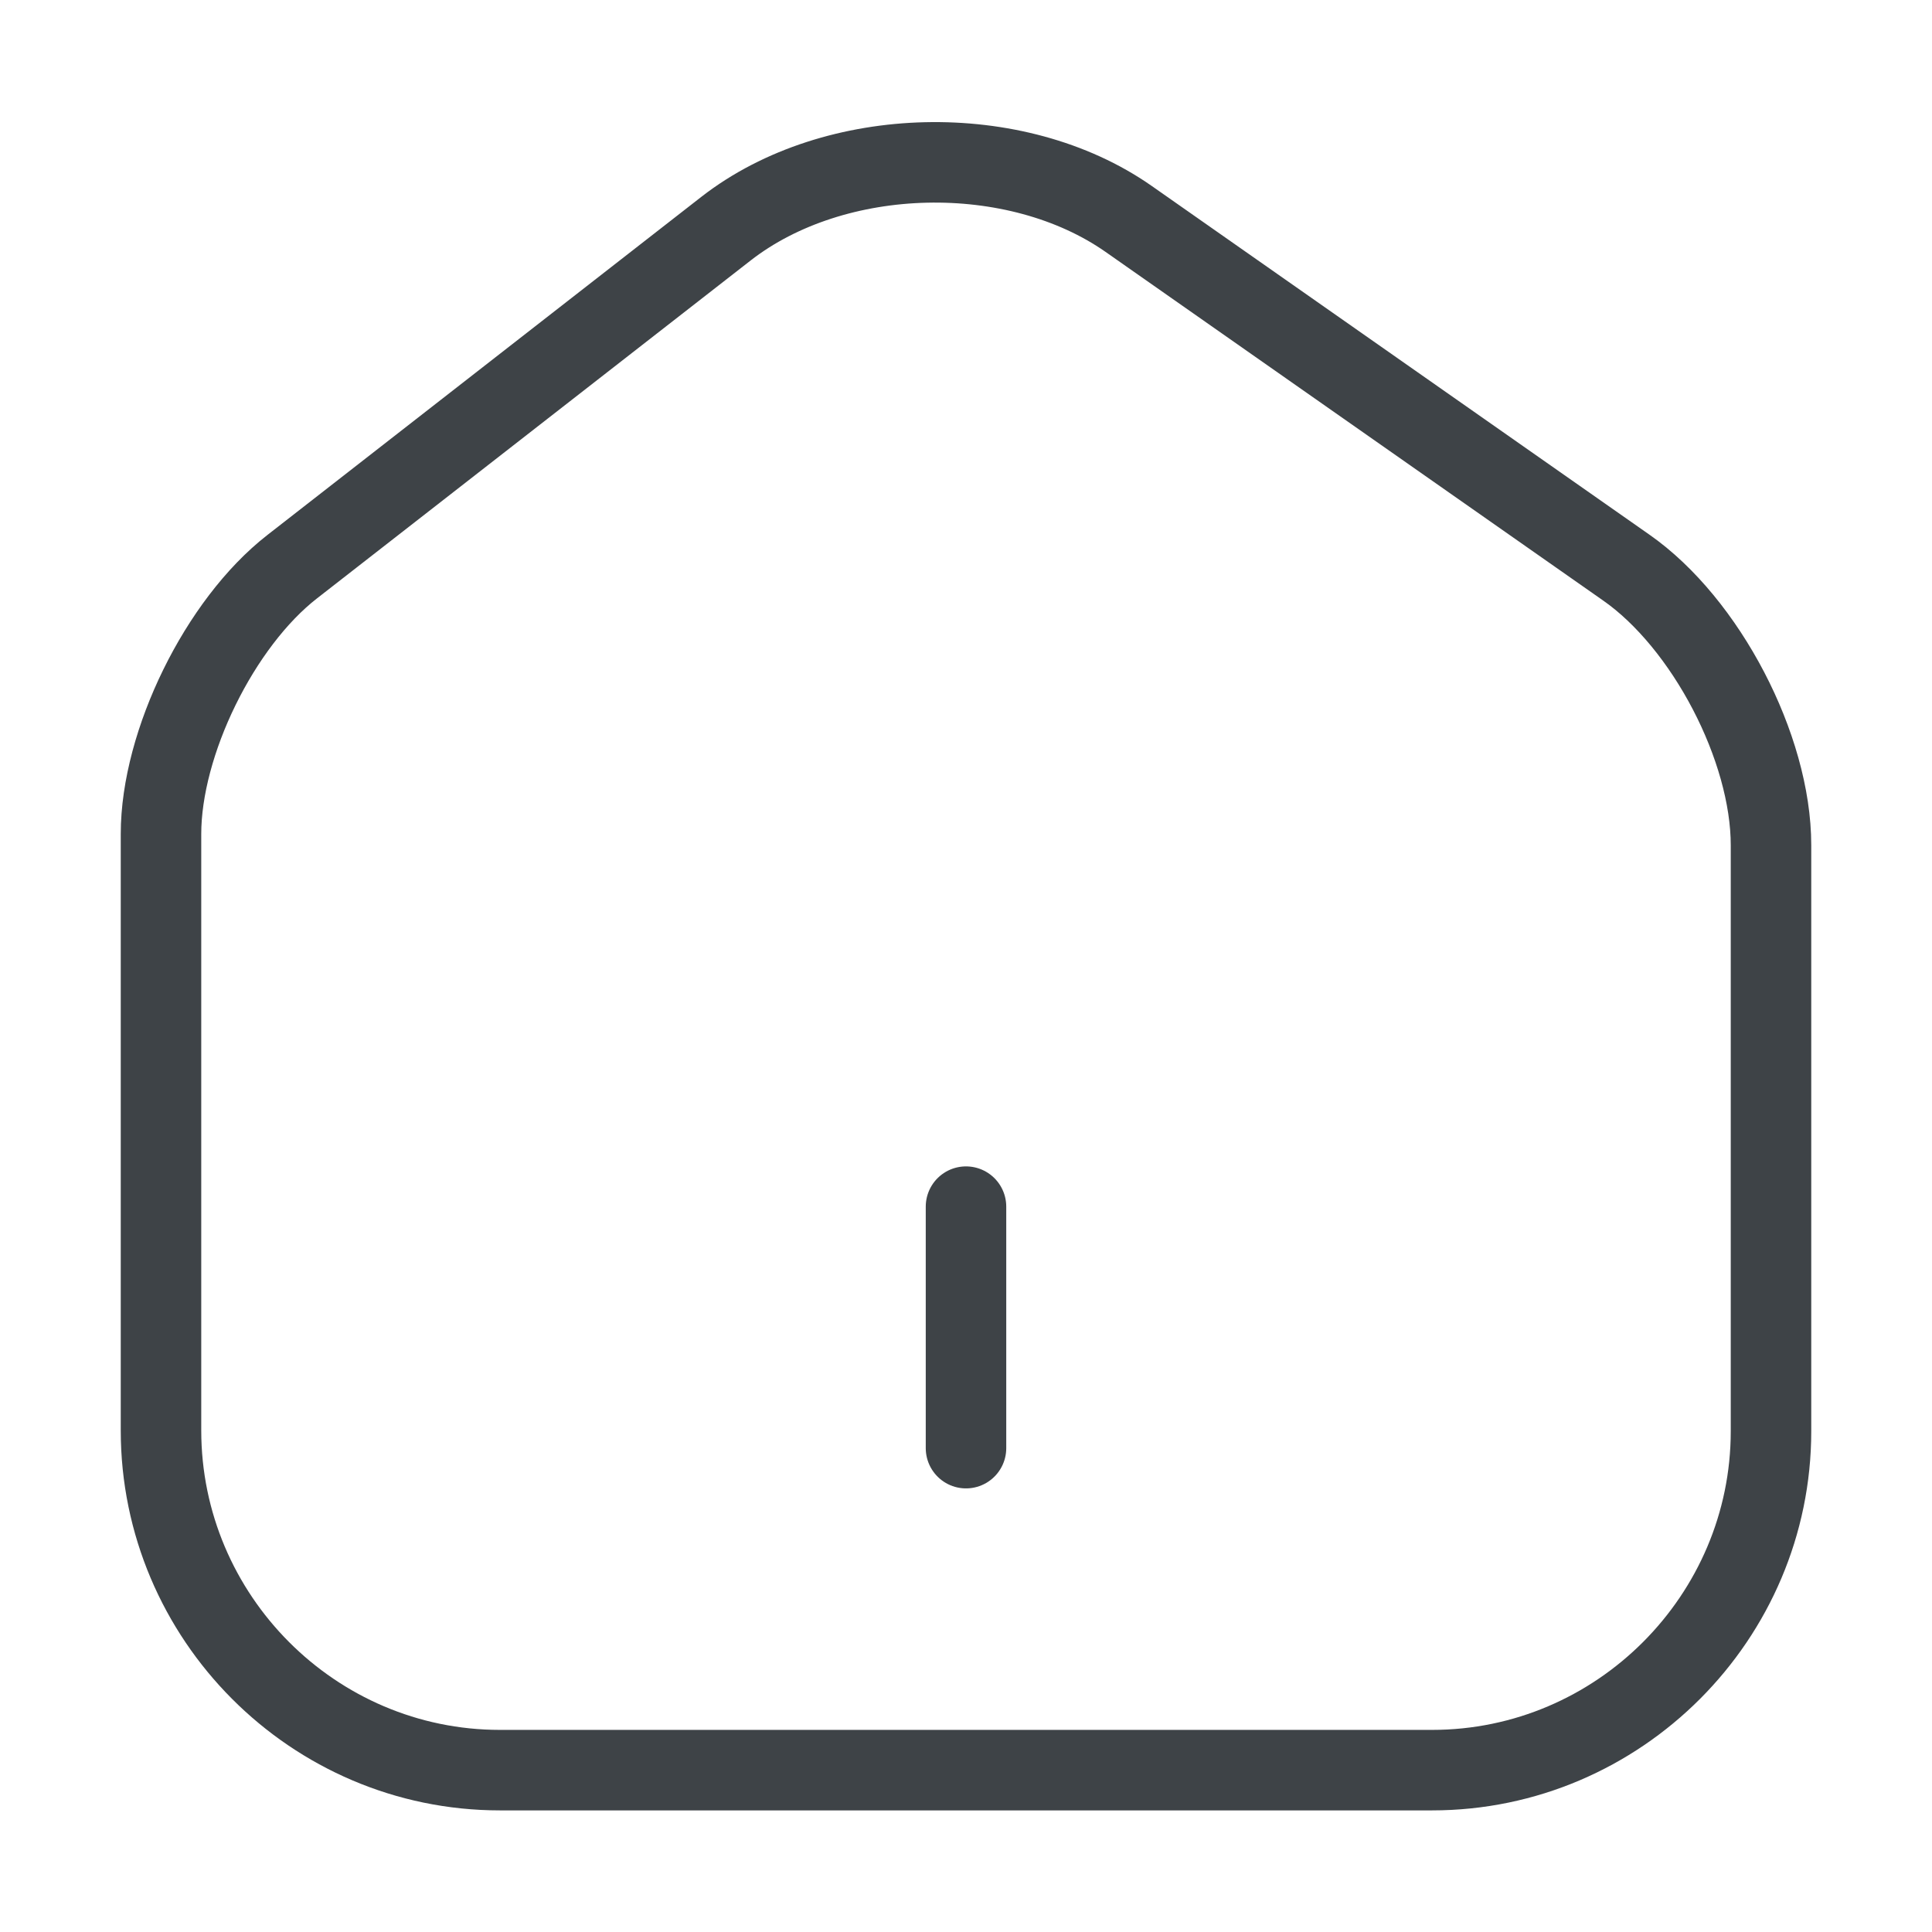 <svg width="36" height="36" viewBox="0 0 36 36" fill="none" xmlns="http://www.w3.org/2000/svg">
<path d="M13.53 4.259L5.445 10.559C4.095 11.609 3 13.844 3 15.539V26.654C3 30.134 5.835 32.984 9.315 32.984H26.685C30.165 32.984 33 30.134 33 26.669V15.749C33 13.934 31.785 11.609 30.3 10.574L21.03 4.079C18.93 2.609 15.555 2.684 13.53 4.259Z" stroke="#3E4347" stroke-width="1.5" stroke-linecap="round" stroke-linejoin="round"/>
<path d="M18 26.984V22.484" stroke="#3E4347" stroke-width="1.5" stroke-linecap="round" stroke-linejoin="round"/>
</svg>
